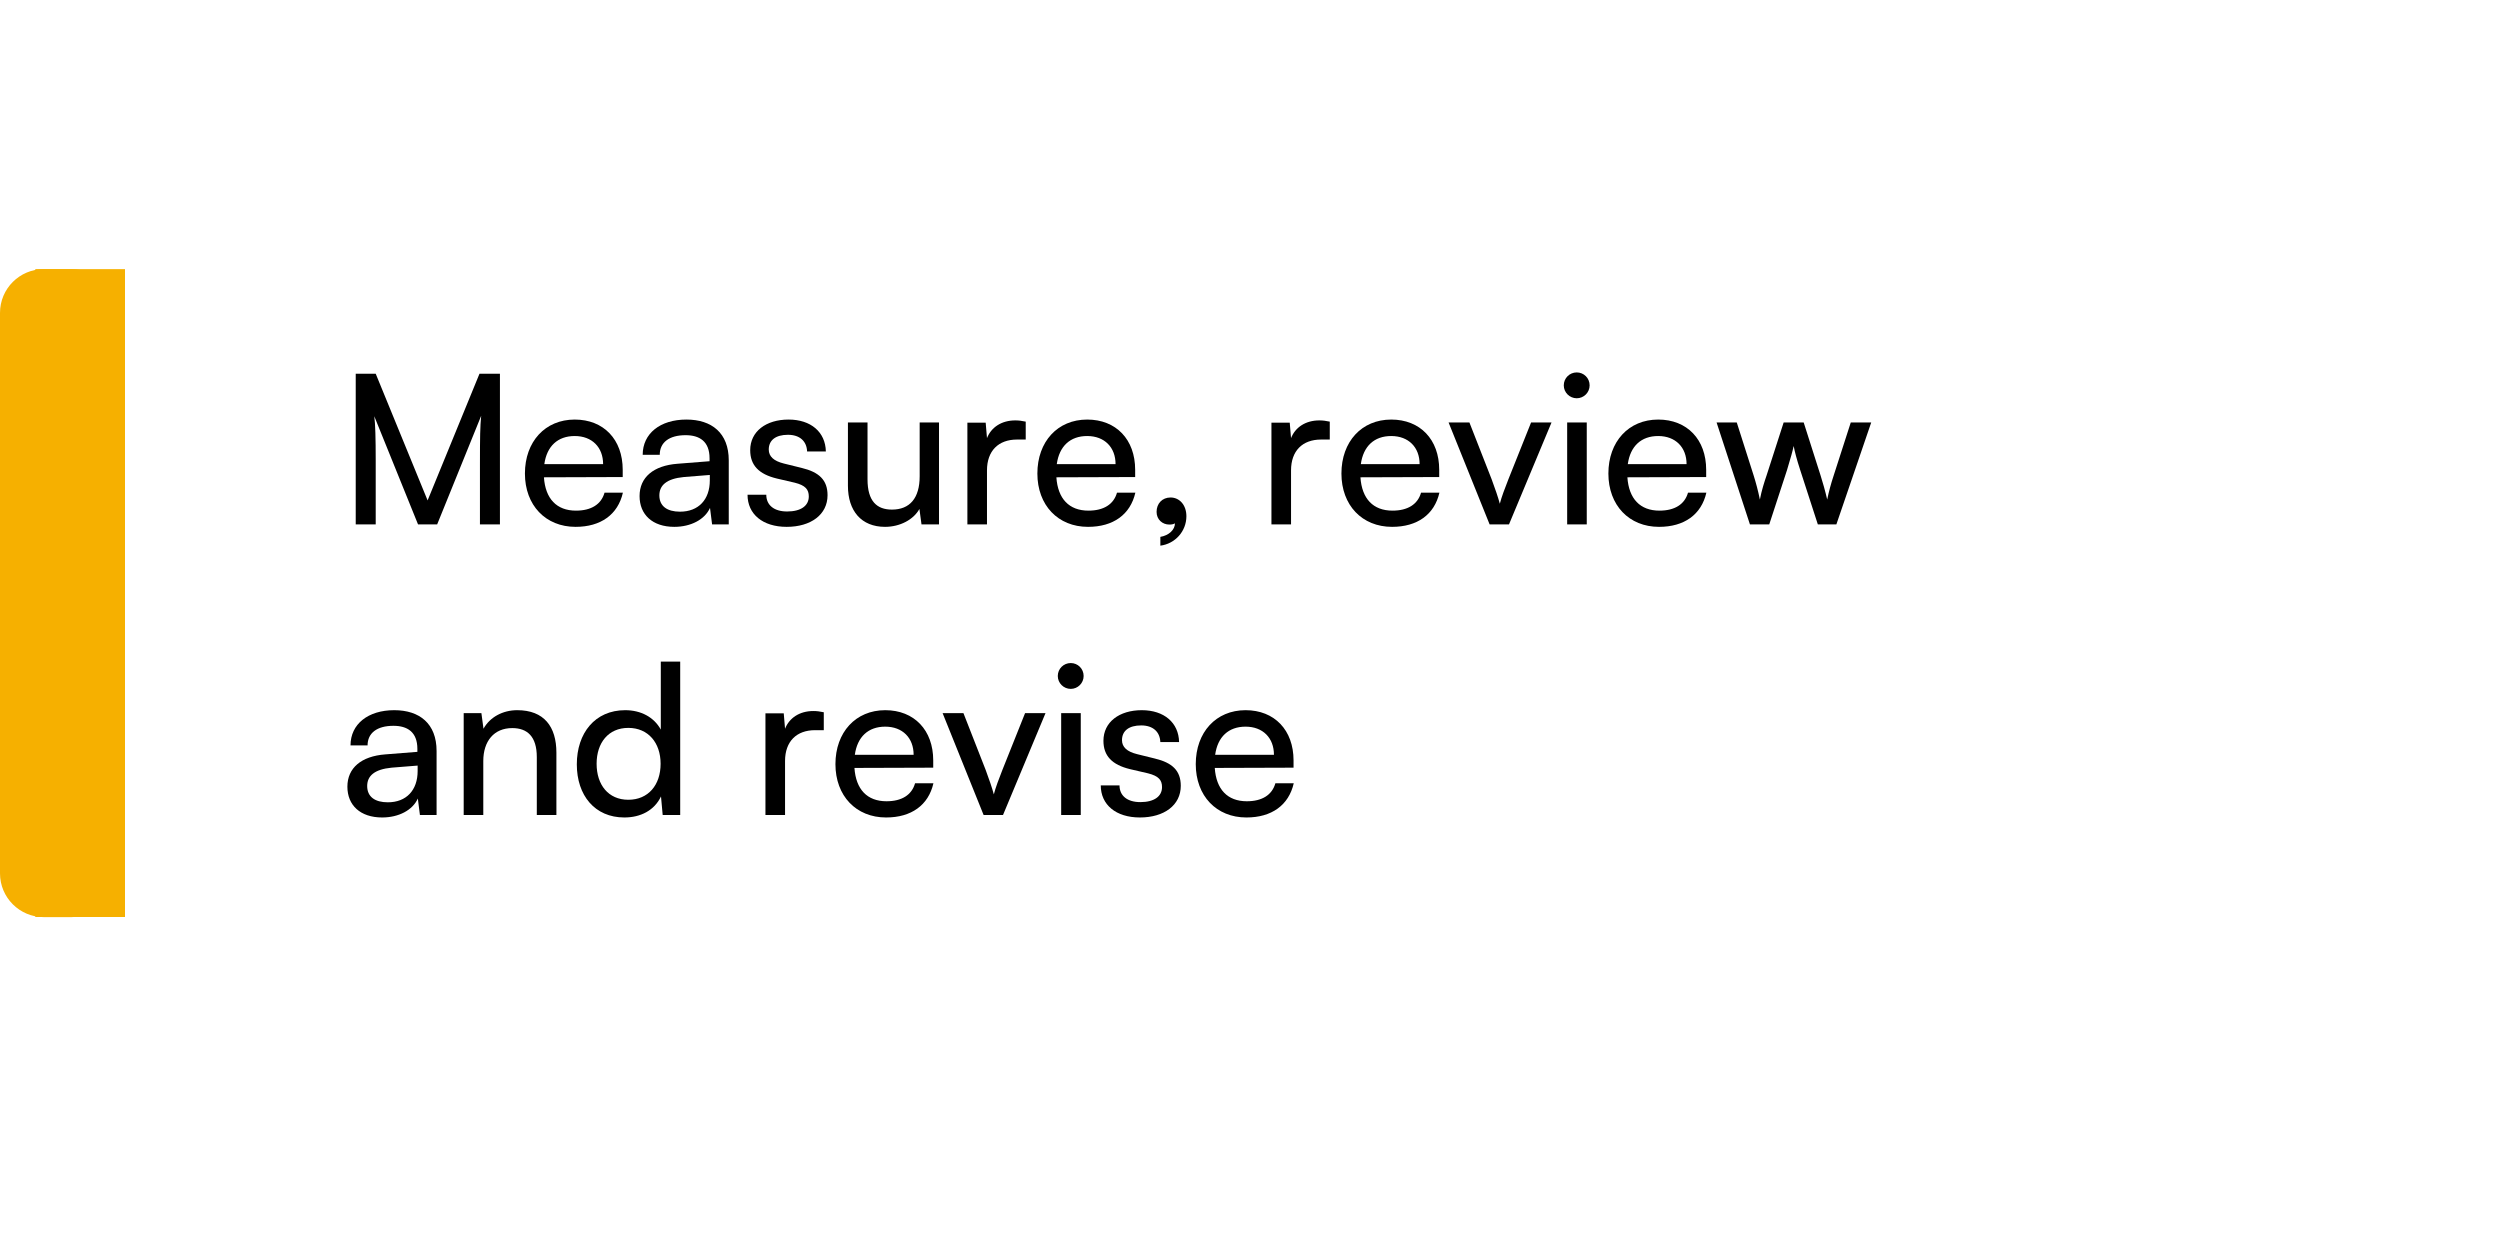 <svg xmlns="http://www.w3.org/2000/svg" xmlns:xlink="http://www.w3.org/1999/xlink" width="800" zoomAndPan="magnify" viewBox="0 0 600 300" height="400" preserveAspectRatio="xMidYMid meet" version="1.0"><defs><g/><clipPath id="9dc8781d92"><path d="M 0 64.59 L 27.668 64.59 L 27.668 220.117 L 0 220.117 Z M 0 64.59 " clip-rule="nonzero"/></clipPath><clipPath id="ca7d8aacb4"><path d="M 10.5 64.59 L 17.168 64.59 C 22.969 64.59 27.668 69.289 27.668 75.09 L 27.668 209.609 C 27.668 215.41 22.969 220.109 17.168 220.109 L 10.5 220.109 C 4.699 220.109 0 215.41 0 209.609 L 0 75.09 C 0 69.289 4.699 64.59 10.5 64.59 Z M 10.5 64.59 " clip-rule="nonzero"/></clipPath><clipPath id="e8705d0a80"><path d="M 8.473 64.59 L 30 64.59 L 30 220.109 L 8.473 220.109 Z M 8.473 64.59 " clip-rule="nonzero"/></clipPath></defs><g fill="#000000" fill-opacity="1"><g transform="translate(81.171, 125.85)"><g><path d="M 9 0 L 9 -15.453 C 9 -20.5 8.906 -24.203 8.656 -25.953 L 19.156 0 L 23.75 0 L 34.312 -26.062 C 34.062 -23.5 34.016 -21.062 34.016 -14.297 L 34.016 0 L 38.812 0 L 38.812 -36.156 L 33.906 -36.156 L 21.453 -5.75 L 9 -36.156 L 4.203 -36.156 L 4.203 0 Z M 9 0 "/></g></g></g><g fill="#000000" fill-opacity="1"><g transform="translate(124.185, 125.85)"><g><path d="M 13.953 0.594 C 20 0.594 24.109 -2.344 25.312 -7.609 L 20.906 -7.609 C 20.109 -4.797 17.703 -3.297 14.047 -3.297 C 9.406 -3.297 6.703 -6.156 6.359 -11.297 L 25.266 -11.359 L 25.266 -13.109 C 25.266 -20.359 20.703 -25.156 13.75 -25.156 C 6.656 -25.156 1.797 -19.859 1.797 -12.203 C 1.797 -4.594 6.75 0.594 13.953 0.594 Z M 13.75 -21.203 C 17.906 -21.203 20.562 -18.5 20.562 -14.453 L 6.453 -14.453 C 7.047 -18.75 9.656 -21.203 13.75 -21.203 Z M 13.75 -21.203 "/></g></g></g><g fill="#000000" fill-opacity="1"><g transform="translate(151.293, 125.85)"><g><path d="M 10.547 0.594 C 14.5 0.594 17.859 -1.156 19.109 -3.953 L 19.609 0 L 23.609 0 L 23.609 -15.359 C 23.609 -21.953 19.5 -25.156 13.453 -25.156 C 7.156 -25.156 2.953 -21.812 2.953 -16.703 L 7.047 -16.703 C 7.047 -19.656 9.297 -21.406 13.25 -21.406 C 16.562 -21.406 19 -19.953 19 -15.859 L 19 -15.156 L 11.297 -14.547 C 5.547 -14.109 2.203 -11.297 2.203 -6.797 C 2.203 -2.344 5.297 0.594 10.547 0.594 Z M 11.906 -3.047 C 8.859 -3.047 6.953 -4.344 6.953 -6.953 C 6.953 -9.359 8.656 -10.953 12.797 -11.359 L 19.062 -11.859 L 19.062 -10.547 C 19.062 -5.953 16.359 -3.047 11.906 -3.047 Z M 11.906 -3.047 "/></g></g></g><g fill="#000000" fill-opacity="1"><g transform="translate(178.002, 125.85)"><g><path d="M 1.406 -7.109 C 1.406 -2.453 5.047 0.594 10.797 0.594 C 16.609 0.594 20.609 -2.344 20.609 -7 C 20.609 -10.656 18.562 -12.547 14.406 -13.547 L 10.109 -14.609 C 7.703 -15.203 6.5 -16.312 6.5 -17.953 C 6.5 -20.203 8.156 -21.5 11.109 -21.5 C 13.953 -21.5 15.609 -19.953 15.703 -17.5 L 20.203 -17.5 C 20.109 -22.156 16.609 -25.156 11.25 -25.156 C 5.859 -25.156 2.047 -22.312 2.047 -17.812 C 2.047 -14.203 4.094 -12.047 8.453 -11 L 12.75 -10 C 15.312 -9.359 16.109 -8.359 16.109 -6.703 C 16.109 -4.453 14.203 -3.094 10.906 -3.094 C 7.797 -3.094 5.906 -4.594 5.906 -7.109 Z M 1.406 -7.109 "/></g></g></g><g fill="#000000" fill-opacity="1"><g transform="translate(200.409, 125.85)"><g><path d="M 20.312 -24.453 L 20.312 -11.547 C 20.312 -6.297 17.953 -3.547 13.656 -3.547 C 10.047 -3.547 7.797 -5.547 7.797 -10.797 L 7.797 -24.453 L 3.094 -24.453 L 3.094 -9.25 C 3.094 -3.25 6.297 0.594 12 0.594 C 15.609 0.594 18.859 -1.156 20.25 -3.703 L 20.75 0 L 24.953 0 L 24.953 -24.453 Z M 20.312 -24.453 "/></g></g></g><g fill="#000000" fill-opacity="1"><g transform="translate(228.767, 125.85)"><g><path d="M 17.406 -24.656 C 16.453 -24.859 15.75 -24.953 14.906 -24.953 C 11.547 -24.953 9.109 -23.25 8.109 -20.703 L 7.797 -24.406 L 3.406 -24.406 L 3.406 0 L 8.109 0 L 8.109 -12.953 C 8.109 -17.656 10.859 -20.359 15.312 -20.359 L 17.406 -20.359 Z M 17.406 -24.656 "/></g></g></g><g fill="#000000" fill-opacity="1"><g transform="translate(247.173, 125.85)"><g><path d="M 13.953 0.594 C 20 0.594 24.109 -2.344 25.312 -7.609 L 20.906 -7.609 C 20.109 -4.797 17.703 -3.297 14.047 -3.297 C 9.406 -3.297 6.703 -6.156 6.359 -11.297 L 25.266 -11.359 L 25.266 -13.109 C 25.266 -20.359 20.703 -25.156 13.75 -25.156 C 6.656 -25.156 1.797 -19.859 1.797 -12.203 C 1.797 -4.594 6.75 0.594 13.953 0.594 Z M 13.75 -21.203 C 17.906 -21.203 20.562 -18.5 20.562 -14.453 L 6.453 -14.453 C 7.047 -18.75 9.656 -21.203 13.75 -21.203 Z M 13.75 -21.203 "/></g></g></g><g fill="#000000" fill-opacity="1"><g transform="translate(274.282, 125.85)"><g><path d="M 10.453 -1.953 C 10.453 -4.703 8.75 -6.453 6.656 -6.453 C 4.656 -6.453 3.297 -5 3.297 -3 C 3.297 -1.156 4.703 0.047 6.359 0.047 C 6.953 0.047 7.359 -0.047 7.703 -0.25 C 7.703 1.297 6.25 2.656 4.203 3 L 4.203 5.109 C 7.75 4.656 10.453 1.656 10.453 -1.953 Z M 10.453 -1.953 "/></g></g></g><g fill="#000000" fill-opacity="1"><g transform="translate(288.086, 125.85)"><g/></g></g><g fill="#000000" fill-opacity="1"><g transform="translate(301.74, 125.85)"><g><path d="M 17.406 -24.656 C 16.453 -24.859 15.75 -24.953 14.906 -24.953 C 11.547 -24.953 9.109 -23.25 8.109 -20.703 L 7.797 -24.406 L 3.406 -24.406 L 3.406 0 L 8.109 0 L 8.109 -12.953 C 8.109 -17.656 10.859 -20.359 15.312 -20.359 L 17.406 -20.359 Z M 17.406 -24.656 "/></g></g></g><g fill="#000000" fill-opacity="1"><g transform="translate(320.146, 125.85)"><g><path d="M 13.953 0.594 C 20 0.594 24.109 -2.344 25.312 -7.609 L 20.906 -7.609 C 20.109 -4.797 17.703 -3.297 14.047 -3.297 C 9.406 -3.297 6.703 -6.156 6.359 -11.297 L 25.266 -11.359 L 25.266 -13.109 C 25.266 -20.359 20.703 -25.156 13.75 -25.156 C 6.656 -25.156 1.797 -19.859 1.797 -12.203 C 1.797 -4.594 6.75 0.594 13.953 0.594 Z M 13.75 -21.203 C 17.906 -21.203 20.562 -18.5 20.562 -14.453 L 6.453 -14.453 C 7.047 -18.75 9.656 -21.203 13.75 -21.203 Z M 13.75 -21.203 "/></g></g></g><g fill="#000000" fill-opacity="1"><g transform="translate(347.255, 125.85)"><g><path d="M 10.25 0 L 14.906 0 L 25.109 -24.453 L 20.203 -24.453 L 14.75 -10.797 C 13.906 -8.656 13.109 -6.547 12.703 -4.953 C 12.297 -6.453 11.609 -8.5 10.75 -10.797 L 5.406 -24.453 L 0.406 -24.453 Z M 10.25 0 "/></g></g></g><g fill="#000000" fill-opacity="1"><g transform="translate(372.713, 125.85)"><g><path d="M 5.703 -30.266 C 7.406 -30.266 8.797 -31.656 8.797 -33.359 C 8.797 -35.109 7.406 -36.469 5.703 -36.469 C 4 -36.469 2.594 -35.109 2.594 -33.359 C 2.594 -31.656 4 -30.266 5.703 -30.266 Z M 3.406 0 L 8.109 0 L 8.109 -24.453 L 3.406 -24.453 Z M 3.406 0 "/></g></g></g><g fill="#000000" fill-opacity="1"><g transform="translate(384.216, 125.85)"><g><path d="M 13.953 0.594 C 20 0.594 24.109 -2.344 25.312 -7.609 L 20.906 -7.609 C 20.109 -4.797 17.703 -3.297 14.047 -3.297 C 9.406 -3.297 6.703 -6.156 6.359 -11.297 L 25.266 -11.359 L 25.266 -13.109 C 25.266 -20.359 20.703 -25.156 13.75 -25.156 C 6.656 -25.156 1.797 -19.859 1.797 -12.203 C 1.797 -4.594 6.75 0.594 13.953 0.594 Z M 13.75 -21.203 C 17.906 -21.203 20.562 -18.5 20.562 -14.453 L 6.453 -14.453 C 7.047 -18.75 9.656 -21.203 13.75 -21.203 Z M 13.75 -21.203 "/></g></g></g><g fill="#000000" fill-opacity="1"><g transform="translate(411.325, 125.85)"><g><path d="M 8.656 0 L 13.297 0 L 17.562 -13.047 C 18.453 -16 18.906 -17.609 19.156 -18.812 C 19.406 -17.453 19.906 -15.562 20.703 -13.109 L 24.953 0 L 29.406 0 L 37.766 -24.453 L 32.859 -24.453 L 28.766 -11.75 C 28.062 -9.609 27.609 -7.906 27.203 -5.953 C 26.812 -7.703 26.016 -10.547 25.609 -11.75 L 21.562 -24.453 L 16.75 -24.453 L 12.656 -11.75 C 12.109 -10.156 11.453 -8.109 11.047 -5.953 C 10.609 -8.109 10.109 -9.953 9.547 -11.75 L 5.5 -24.453 L 0.656 -24.453 Z M 8.656 0 "/></g></g></g><g fill="#000000" fill-opacity="1"><g transform="translate(81.171, 195.6)"><g><path d="M 10.547 0.594 C 14.5 0.594 17.859 -1.156 19.109 -3.953 L 19.609 0 L 23.609 0 L 23.609 -15.359 C 23.609 -21.953 19.5 -25.156 13.453 -25.156 C 7.156 -25.156 2.953 -21.812 2.953 -16.703 L 7.047 -16.703 C 7.047 -19.656 9.297 -21.406 13.25 -21.406 C 16.562 -21.406 19 -19.953 19 -15.859 L 19 -15.156 L 11.297 -14.547 C 5.547 -14.109 2.203 -11.297 2.203 -6.797 C 2.203 -2.344 5.297 0.594 10.547 0.594 Z M 11.906 -3.047 C 8.859 -3.047 6.953 -4.344 6.953 -6.953 C 6.953 -9.359 8.656 -10.953 12.797 -11.359 L 19.062 -11.859 L 19.062 -10.547 C 19.062 -5.953 16.359 -3.047 11.906 -3.047 Z M 11.906 -3.047 "/></g></g></g><g fill="#000000" fill-opacity="1"><g transform="translate(107.88, 195.6)"><g><path d="M 8.109 0 L 8.109 -12.953 C 8.109 -17.703 10.656 -20.859 15.062 -20.859 C 18.656 -20.859 20.953 -18.859 20.953 -13.906 L 20.953 0 L 25.656 0 L 25.656 -14.953 C 25.656 -21.203 22.703 -25.156 16.25 -25.156 C 12.797 -25.156 9.703 -23.5 8.156 -20.703 L 7.656 -24.453 L 3.406 -24.453 L 3.406 0 Z M 8.109 0 "/></g></g></g><g fill="#000000" fill-opacity="1"><g transform="translate(136.639, 195.6)"><g><path d="M 13.203 0.594 C 17.109 0.594 20.406 -1.094 22 -4.453 L 22.406 0 L 26.609 0 L 26.609 -36.812 L 21.953 -36.812 L 21.953 -20.5 C 20.312 -23.5 17.156 -25.156 13.406 -25.156 C 6.156 -25.156 1.797 -19.656 1.797 -12.156 C 1.797 -4.703 6.109 0.594 13.203 0.594 Z M 14.156 -3.656 C 9.359 -3.656 6.547 -7.25 6.547 -12.297 C 6.547 -17.312 9.359 -20.906 14.156 -20.906 C 18.953 -20.906 21.906 -17.312 21.906 -12.297 C 21.906 -7.203 18.953 -3.656 14.156 -3.656 Z M 14.156 -3.656 "/></g></g></g><g fill="#000000" fill-opacity="1"><g transform="translate(166.648, 195.6)"><g/></g></g><g fill="#000000" fill-opacity="1"><g transform="translate(180.302, 195.6)"><g><path d="M 17.406 -24.656 C 16.453 -24.859 15.75 -24.953 14.906 -24.953 C 11.547 -24.953 9.109 -23.25 8.109 -20.703 L 7.797 -24.406 L 3.406 -24.406 L 3.406 0 L 8.109 0 L 8.109 -12.953 C 8.109 -17.656 10.859 -20.359 15.312 -20.359 L 17.406 -20.359 Z M 17.406 -24.656 "/></g></g></g><g fill="#000000" fill-opacity="1"><g transform="translate(198.708, 195.6)"><g><path d="M 13.953 0.594 C 20 0.594 24.109 -2.344 25.312 -7.609 L 20.906 -7.609 C 20.109 -4.797 17.703 -3.297 14.047 -3.297 C 9.406 -3.297 6.703 -6.156 6.359 -11.297 L 25.266 -11.359 L 25.266 -13.109 C 25.266 -20.359 20.703 -25.156 13.75 -25.156 C 6.656 -25.156 1.797 -19.859 1.797 -12.203 C 1.797 -4.594 6.75 0.594 13.953 0.594 Z M 13.75 -21.203 C 17.906 -21.203 20.562 -18.5 20.562 -14.453 L 6.453 -14.453 C 7.047 -18.75 9.656 -21.203 13.75 -21.203 Z M 13.75 -21.203 "/></g></g></g><g fill="#000000" fill-opacity="1"><g transform="translate(225.817, 195.6)"><g><path d="M 10.25 0 L 14.906 0 L 25.109 -24.453 L 20.203 -24.453 L 14.75 -10.797 C 13.906 -8.656 13.109 -6.547 12.703 -4.953 C 12.297 -6.453 11.609 -8.5 10.75 -10.797 L 5.406 -24.453 L 0.406 -24.453 Z M 10.25 0 "/></g></g></g><g fill="#000000" fill-opacity="1"><g transform="translate(251.275, 195.6)"><g><path d="M 5.703 -30.266 C 7.406 -30.266 8.797 -31.656 8.797 -33.359 C 8.797 -35.109 7.406 -36.469 5.703 -36.469 C 4 -36.469 2.594 -35.109 2.594 -33.359 C 2.594 -31.656 4 -30.266 5.703 -30.266 Z M 3.406 0 L 8.109 0 L 8.109 -24.453 L 3.406 -24.453 Z M 3.406 0 "/></g></g></g><g fill="#000000" fill-opacity="1"><g transform="translate(262.778, 195.6)"><g><path d="M 1.406 -7.109 C 1.406 -2.453 5.047 0.594 10.797 0.594 C 16.609 0.594 20.609 -2.344 20.609 -7 C 20.609 -10.656 18.562 -12.547 14.406 -13.547 L 10.109 -14.609 C 7.703 -15.203 6.5 -16.312 6.5 -17.953 C 6.5 -20.203 8.156 -21.5 11.109 -21.5 C 13.953 -21.5 15.609 -19.953 15.703 -17.5 L 20.203 -17.5 C 20.109 -22.156 16.609 -25.156 11.25 -25.156 C 5.859 -25.156 2.047 -22.312 2.047 -17.812 C 2.047 -14.203 4.094 -12.047 8.453 -11 L 12.75 -10 C 15.312 -9.359 16.109 -8.359 16.109 -6.703 C 16.109 -4.453 14.203 -3.094 10.906 -3.094 C 7.797 -3.094 5.906 -4.594 5.906 -7.109 Z M 1.406 -7.109 "/></g></g></g><g fill="#000000" fill-opacity="1"><g transform="translate(285.185, 195.6)"><g><path d="M 13.953 0.594 C 20 0.594 24.109 -2.344 25.312 -7.609 L 20.906 -7.609 C 20.109 -4.797 17.703 -3.297 14.047 -3.297 C 9.406 -3.297 6.703 -6.156 6.359 -11.297 L 25.266 -11.359 L 25.266 -13.109 C 25.266 -20.359 20.703 -25.156 13.75 -25.156 C 6.656 -25.156 1.797 -19.859 1.797 -12.203 C 1.797 -4.594 6.75 0.594 13.953 0.594 Z M 13.75 -21.203 C 17.906 -21.203 20.562 -18.5 20.562 -14.453 L 6.453 -14.453 C 7.047 -18.75 9.656 -21.203 13.75 -21.203 Z M 13.75 -21.203 "/></g></g></g><g clip-path="url(#9dc8781d92)"><g clip-path="url(#ca7d8aacb4)"><path fill="#f6b000" d="M 0 64.59 L 27.668 64.59 L 27.668 220.117 L 0 220.117 Z M 0 64.59 " fill-opacity="1" fill-rule="nonzero"/></g></g><g clip-path="url(#e8705d0a80)"><path fill="#f6b000" d="M 8.473 64.59 L 30 64.59 L 30 220.082 L 8.473 220.082 Z M 8.473 64.59 " fill-opacity="1" fill-rule="nonzero"/></g></svg>